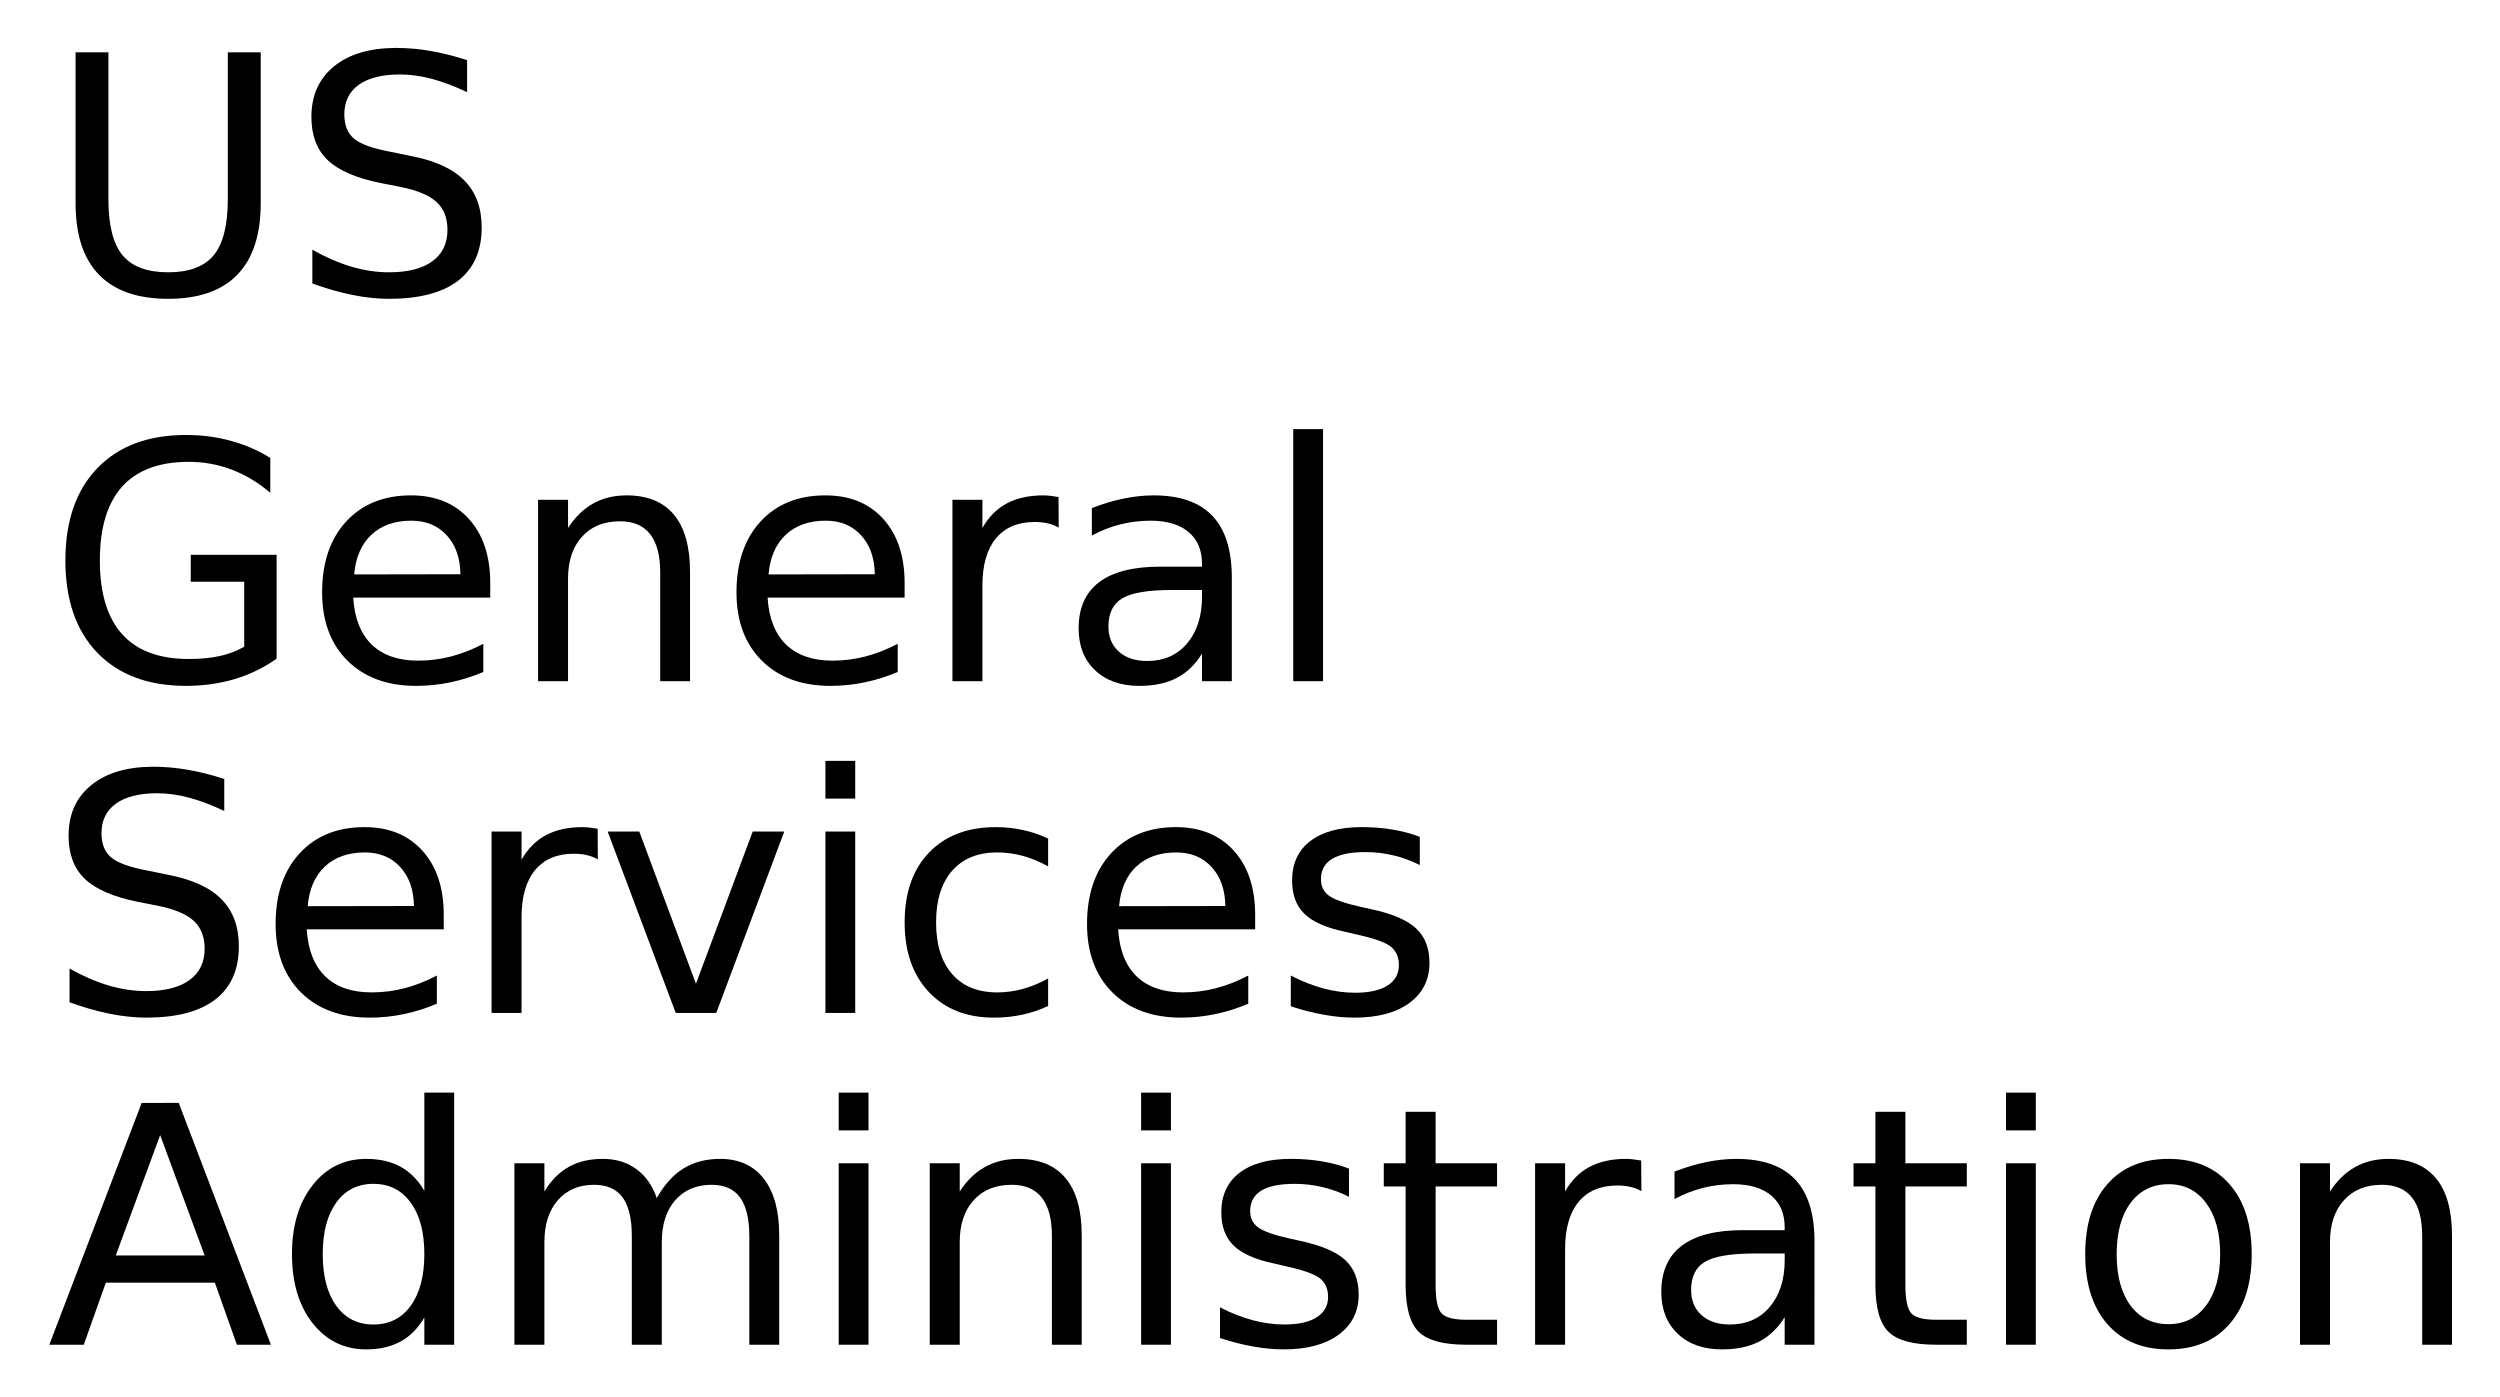 <svg xmlns="http://www.w3.org/2000/svg" role="img" xmlns:xlink="http://www.w3.org/1999/xlink" viewBox="-8.45 -3.20 452.14 252.64"><title>US General Services Administration (member) logo</title><defs><path d="M5.219-43.734h5.938v26.562c0 4.688.848 8.062 2.547 10.125 1.707 2.062 4.461 3.094 8.266 3.094 3.789 0 6.535-1.031 8.234-3.094 1.695-2.062 2.547-5.438 2.547-10.125v-26.562h5.953v27.297c0 5.711-1.414 10.016-4.234 12.922-2.824 2.906-6.992 4.359-12.5 4.359-5.523 0-9.695-1.453-12.516-4.359-2.824-2.906-4.234-7.211-4.234-12.922zm0 0" id="a"/><path d="M32.109-42.312v5.781c-2.25-1.07-4.371-1.875-6.359-2.406-1.992-.531-3.914-.797-5.766-.797-3.23 0-5.719.625-7.469 1.875-1.742 1.25-2.609 3.031-2.609 5.344 0 1.93.578 3.387 1.734 4.375 1.164.992 3.367 1.789 6.609 2.391l3.578.734c4.414.836 7.672 2.312 9.766 4.438 2.102 2.117 3.156 4.949 3.156 8.5 0 4.242-1.422 7.453-4.266 9.641C27.641-.25 23.473.844 17.984.844c-2.062 0-4.266-.234-6.609-.703-2.336-.469-4.75-1.16-7.25-2.078v-6.094c2.406 1.355 4.758 2.375 7.062 3.062 2.312.68 4.578 1.016 6.797 1.016 3.383 0 5.992-.66 7.828-1.984 1.832-1.332 2.75-3.227 2.75-5.688 0-2.156-.664-3.836-1.984-5.047-1.312-1.207-3.477-2.113-6.484-2.719L16.5-20.094c-4.418-.883-7.617-2.266-9.594-4.141-1.969-1.875-2.953-4.477-2.953-7.812 0-3.875 1.359-6.922 4.078-9.141 2.727-2.227 6.488-3.344 11.281-3.344 2.051 0 4.141.188 6.266.562 2.125.367 4.301.918 6.531 1.656zm0 0" id="b"/><path d="M35.719-6.234v-11.75h-9.672v-4.875h15.531v18.781c-2.293 1.625-4.812 2.855-7.562 3.688-2.75.82-5.688 1.234-8.812 1.234-6.844 0-12.195-1.992-16.047-5.984-3.855-4-5.781-9.562-5.781-16.688 0-7.145 1.926-12.711 5.781-16.703 3.852-4 9.203-6 16.047-6 2.844 0 5.547.355 8.109 1.062 2.57.699 4.945 1.73 7.125 3.094v6.297c-2.188-1.852-4.516-3.25-6.984-4.188-2.461-.938-5.047-1.406-7.766-1.406-5.344 0-9.359 1.496-12.047 4.484-2.688 2.992-4.031 7.445-4.031 13.359 0 5.898 1.344 10.34 4.031 13.328 2.688 2.992 6.703 4.484 12.047 4.484 2.094 0 3.957-.176 5.594-.531 1.645-.363 3.125-.926 4.438-1.688zm0 0" id="c"/><path d="M33.719-17.75v2.625H8.938c.227 3.719 1.344 6.555 3.344 8.5 2.008 1.938 4.801 2.906 8.375 2.906 2.07 0 4.078-.254 6.016-.766 1.945-.508 3.879-1.27 5.797-2.281v5.094c-1.938.824-3.922 1.449-5.953 1.875-2.031.426-4.094.641-6.188.641-5.23 0-9.375-1.52-12.438-4.562C4.836-6.77 3.312-10.891 3.312-16.078c0-5.375 1.445-9.641 4.344-12.797 2.906-3.156 6.816-4.734 11.734-4.734 4.414 0 7.906 1.422 10.469 4.266C32.43-26.5 33.719-22.633 33.719-17.75zm-5.391-1.594c-.043-2.945-.871-5.297-2.484-7.047-1.605-1.758-3.734-2.641-6.391-2.641-3.012 0-5.422.852-7.234 2.547-1.805 1.699-2.84 4.09-3.109 7.172zm0 0" id="d"/><path d="M32.938-19.812V0h-5.391v-19.625c0-3.102-.609-5.426-1.828-6.969-1.211-1.551-3.023-2.328-5.438-2.328-2.918 0-5.215.934-6.891 2.797-1.68 1.855-2.516 4.383-2.516 7.578V0H5.453v-32.812H10.875v5.094c1.281-1.969 2.797-3.441 4.547-4.422 1.75-.977 3.766-1.469 6.047-1.469 3.77 0 6.625 1.168 8.562 3.5 1.938 2.336 2.906 5.766 2.906 10.297zm0 0" id="e"/><path d="M24.672-27.781c-.605-.344-1.266-.598-1.984-.766-.711-.164-1.496-.25-2.359-.25-3.043 0-5.383.992-7.016 2.969C11.688-23.848 10.875-21 10.875-17.281V0H5.453v-32.812H10.875v5.094c1.125-1.988 2.594-3.469 4.406-4.438 1.82-.969 4.035-1.453 6.641-1.453.363 0 .77.027 1.219.078.445.055.945.125 1.5.219zm0 0" id="f"/><path d="M20.562-16.5c-4.355 0-7.371.5-9.047 1.5C9.836-14 9-12.301 9-9.906c0 1.918.629 3.438 1.891 4.562 1.258 1.125 2.973 1.688 5.141 1.688 2.988 0 5.383-1.055 7.188-3.172 1.801-2.125 2.703-4.945 2.703-8.469V-16.5zm10.75-2.219V0h-5.391v-4.984c-1.23 1.992-2.762 3.461-4.594 4.406C19.492.367 17.25.844 14.594.844c-3.367 0-6.039-.941-8.016-2.828-1.98-1.883-2.969-4.406-2.969-7.562 0-3.695 1.234-6.484 3.703-8.359s6.156-2.812 11.062-2.812h7.547v-.516c0-2.488-.82-4.41-2.453-5.766-1.625-1.352-3.914-2.031-6.859-2.031-1.875 0-3.703.227-5.484.672-1.773.449-3.48 1.121-5.125 2.016v-4.969c1.977-.77 3.895-1.344 5.75-1.719 1.852-.383 3.66-.578 5.422-.578 4.738 0 8.281 1.234 10.625 3.703 2.344 2.461 3.516 6.188 3.516 11.188zm0 0" id="g"/><path d="M5.656-45.594h5.391V0H5.656zm0 0" id="h"/><path d="M1.781-32.812H7.5L17.75-5.281 28.016-32.812h5.703L21.422 0h-7.328zm0 0" id="i"/><path d="M5.656-32.812h5.391V0H5.656zm0-12.781h5.391v6.828H5.656zm0 0" id="j"/><path d="M29.266-31.547v5.031c-1.523-.844-3.047-1.473-4.578-1.891-1.531-.414-3.078-.625-4.641-.625-3.5 0-6.219 1.109-8.156 3.328C9.961-23.492 9-20.383 9-16.375c0 4 .961 7.109 2.891 9.328 1.938 2.219 4.656 3.328 8.156 3.328 1.562 0 3.109-.207 4.641-.625 1.531-.426 3.055-1.055 4.578-1.891v4.969c-1.5.711-3.059 1.234-4.672 1.578-1.617.352-3.328.531-5.141.531-4.938 0-8.867-1.551-11.781-4.656C4.766-6.914 3.312-11.102 3.312-16.375c0-5.352 1.469-9.562 4.406-12.625 2.938-3.07 6.969-4.609 12.094-4.609 1.656 0 3.273.172 4.859.516 1.582.344 3.113.859 4.594 1.547zm0 0" id="k"/><path d="M26.578-31.844V-26.75c-1.531-.781-3.121-1.363-4.766-1.75-1.637-.395-3.328-.594-5.078-.594-2.68 0-4.688.414-6.031 1.234-1.336.824-2 2.055-2 3.688 0 1.25.477 2.234 1.438 2.953.957.711 2.879 1.387 5.766 2.031l1.844.406c3.832.824 6.551 1.984 8.156 3.484 1.613 1.492 2.422 3.574 2.422 6.25 0 3.043-1.211 5.453-3.625 7.234C22.297-.039 18.984.844 14.766.844c-1.762 0-3.594-.172-5.5-.516C7.367-.004 5.363-.516 3.25-1.203v-5.562C5.238-5.734 7.203-4.957 9.141-4.438c1.938.523 3.852.781 5.75.781 2.531 0 4.477-.43 5.844-1.297 1.375-.875 2.062-2.102 2.062-3.688 0-1.469-.496-2.594-1.484-3.375-.992-.781-3.152-1.531-6.484-2.25l-1.875-.438c-3.344-.707-5.762-1.785-7.25-3.234-1.48-1.457-2.219-3.457-2.219-6 0-3.082 1.094-5.461 3.281-7.141 2.188-1.688 5.289-2.531 9.312-2.531 2 0 3.875.152 5.625.453 1.758.293 3.383.73 4.875 1.312zm0 0" id="l"/><path d="M20.516-37.906l-8.031 21.766H28.562zm-3.344-5.828H23.875L40.547 0h-6.156l-3.984-11.219H10.688L6.703 0H.469zm0 0" id="m"/><path d="M27.25-27.828v-17.766h5.391V0H27.25v-4.922c-1.137 1.949-2.57 3.398-4.297 4.344C21.223.367 19.148.844 16.734.844c-3.969 0-7.199-1.578-9.688-4.734C4.555-7.055 3.312-11.219 3.312-16.375s1.242-9.316 3.734-12.484c2.488-3.164 5.719-4.75 9.688-4.75 2.414 0 4.488.477 6.219 1.422 1.727.949 3.16 2.402 4.297 4.359zM8.875-16.375c0 3.961.812 7.07 2.438 9.328 1.633 2.262 3.879 3.391 6.734 3.391 2.852 0 5.098-1.129 6.734-3.391C26.426-9.305 27.25-12.414 27.25-16.375c0-3.969-.824-7.078-2.469-9.328-1.637-2.258-3.883-3.391-6.734-3.391-2.855 0-5.102 1.133-6.734 3.391-1.625 2.25-2.438 5.359-2.438 9.328zm0 0" id="n"/><path d="M31.203-26.516c1.344-2.414 2.953-4.203 4.828-5.359s4.082-1.734 6.625-1.734c3.414 0 6.051 1.199 7.906 3.594 1.852 2.398 2.781 5.797 2.781 10.203V0H47.938v-19.625c0-3.145-.559-5.477-1.672-7-1.117-1.531-2.82-2.297-5.109-2.297-2.793 0-5 .934-6.625 2.797-1.617 1.855-2.422 4.383-2.422 7.578V0H26.688v-19.625c0-3.164-.559-5.504-1.672-7.016-1.117-1.52-2.836-2.281-5.156-2.281-2.75 0-4.938.934-6.562 2.797-1.617 1.867-2.422 4.391-2.422 7.578V0H5.453v-32.812H10.875v5.094c1.227-2.008 2.703-3.492 4.422-4.453 1.719-.957 3.758-1.438 6.125-1.438 2.375 0 4.395.609 6.062 1.828 1.676 1.211 2.914 2.965 3.719 5.266zm0 0" id="o"/><path d="M10.984-42.125v9.312h11.109v4.188H10.984v17.812c0 2.68.363 4.398 1.094 5.156.738.762 2.227 1.141 4.469 1.141h5.547V0h-5.547C12.391 0 9.52-.773 7.938-2.328c-1.586-1.551-2.375-4.379-2.375-8.484V-28.625H1.609v-4.188H5.562v-9.312zm0 0" id="p"/><path d="M18.375-29.031c-2.898 0-5.184 1.133-6.859 3.391C9.836-23.391 9-20.301 9-16.375c0 3.93.832 7.023 2.5 9.281 1.664 2.25 3.957 3.375 6.875 3.375 2.863 0 5.133-1.129 6.812-3.391 1.688-2.27 2.531-5.359 2.531-9.266 0-3.883-.844-6.961-2.531-9.234-1.68-2.281-3.949-3.422-6.812-3.422zm0-4.578c4.688 0 8.363 1.527 11.031 4.578 2.676 3.043 4.016 7.262 4.016 12.656 0 5.367-1.34 9.578-4.016 12.641C26.738-.68 23.062.844 18.375.844c-4.711 0-8.398-1.523-11.062-4.578-2.668-3.062-4-7.273-4-12.641 0-5.395 1.332-9.613 4-12.656 2.664-3.051 6.352-4.578 11.062-4.578zm0 0" id="q"/></defs><use y="50" xlink:href="#a"/><use x="43.916" y="50" xlink:href="#b"/><use y="120" xlink:href="#c"/><use x="46.494" y="120" xlink:href="#d"/><use x="83.408" y="120" xlink:href="#e"/><use x="121.436" y="120" xlink:href="#d"/><use x="158.35" y="120" xlink:href="#f"/><use x="183.018" y="120" xlink:href="#g"/><use x="219.785" y="120" xlink:href="#h"/><g><use y="180" xlink:href="#b"/><use x="38.086" y="180" xlink:href="#d"/><use x="75" y="180" xlink:href="#f"/><use x="99.668" y="180" xlink:href="#i"/><use x="135.176" y="180" xlink:href="#j"/><use x="151.846" y="180" xlink:href="#k"/><use x="184.834" y="180" xlink:href="#d"/><use x="221.748" y="180" xlink:href="#l"/></g><g><use y="240" xlink:href="#m"/><use x="41.045" y="240" xlink:href="#n"/><use x="79.131" y="240" xlink:href="#o"/><use x="137.578" y="240" xlink:href="#j"/><use x="154.248" y="240" xlink:href="#e"/><use x="192.275" y="240" xlink:href="#j"/><use x="208.945" y="240" xlink:href="#l"/><use x="240.205" y="240" xlink:href="#p"/><use x="263.73" y="240" xlink:href="#f"/><use x="288.398" y="240" xlink:href="#g"/><use x="325.166" y="240" xlink:href="#p"/><use x="348.691" y="240" xlink:href="#j"/><use x="365.361" y="240" xlink:href="#q"/><use x="402.07" y="240" xlink:href="#e"/></g></svg>